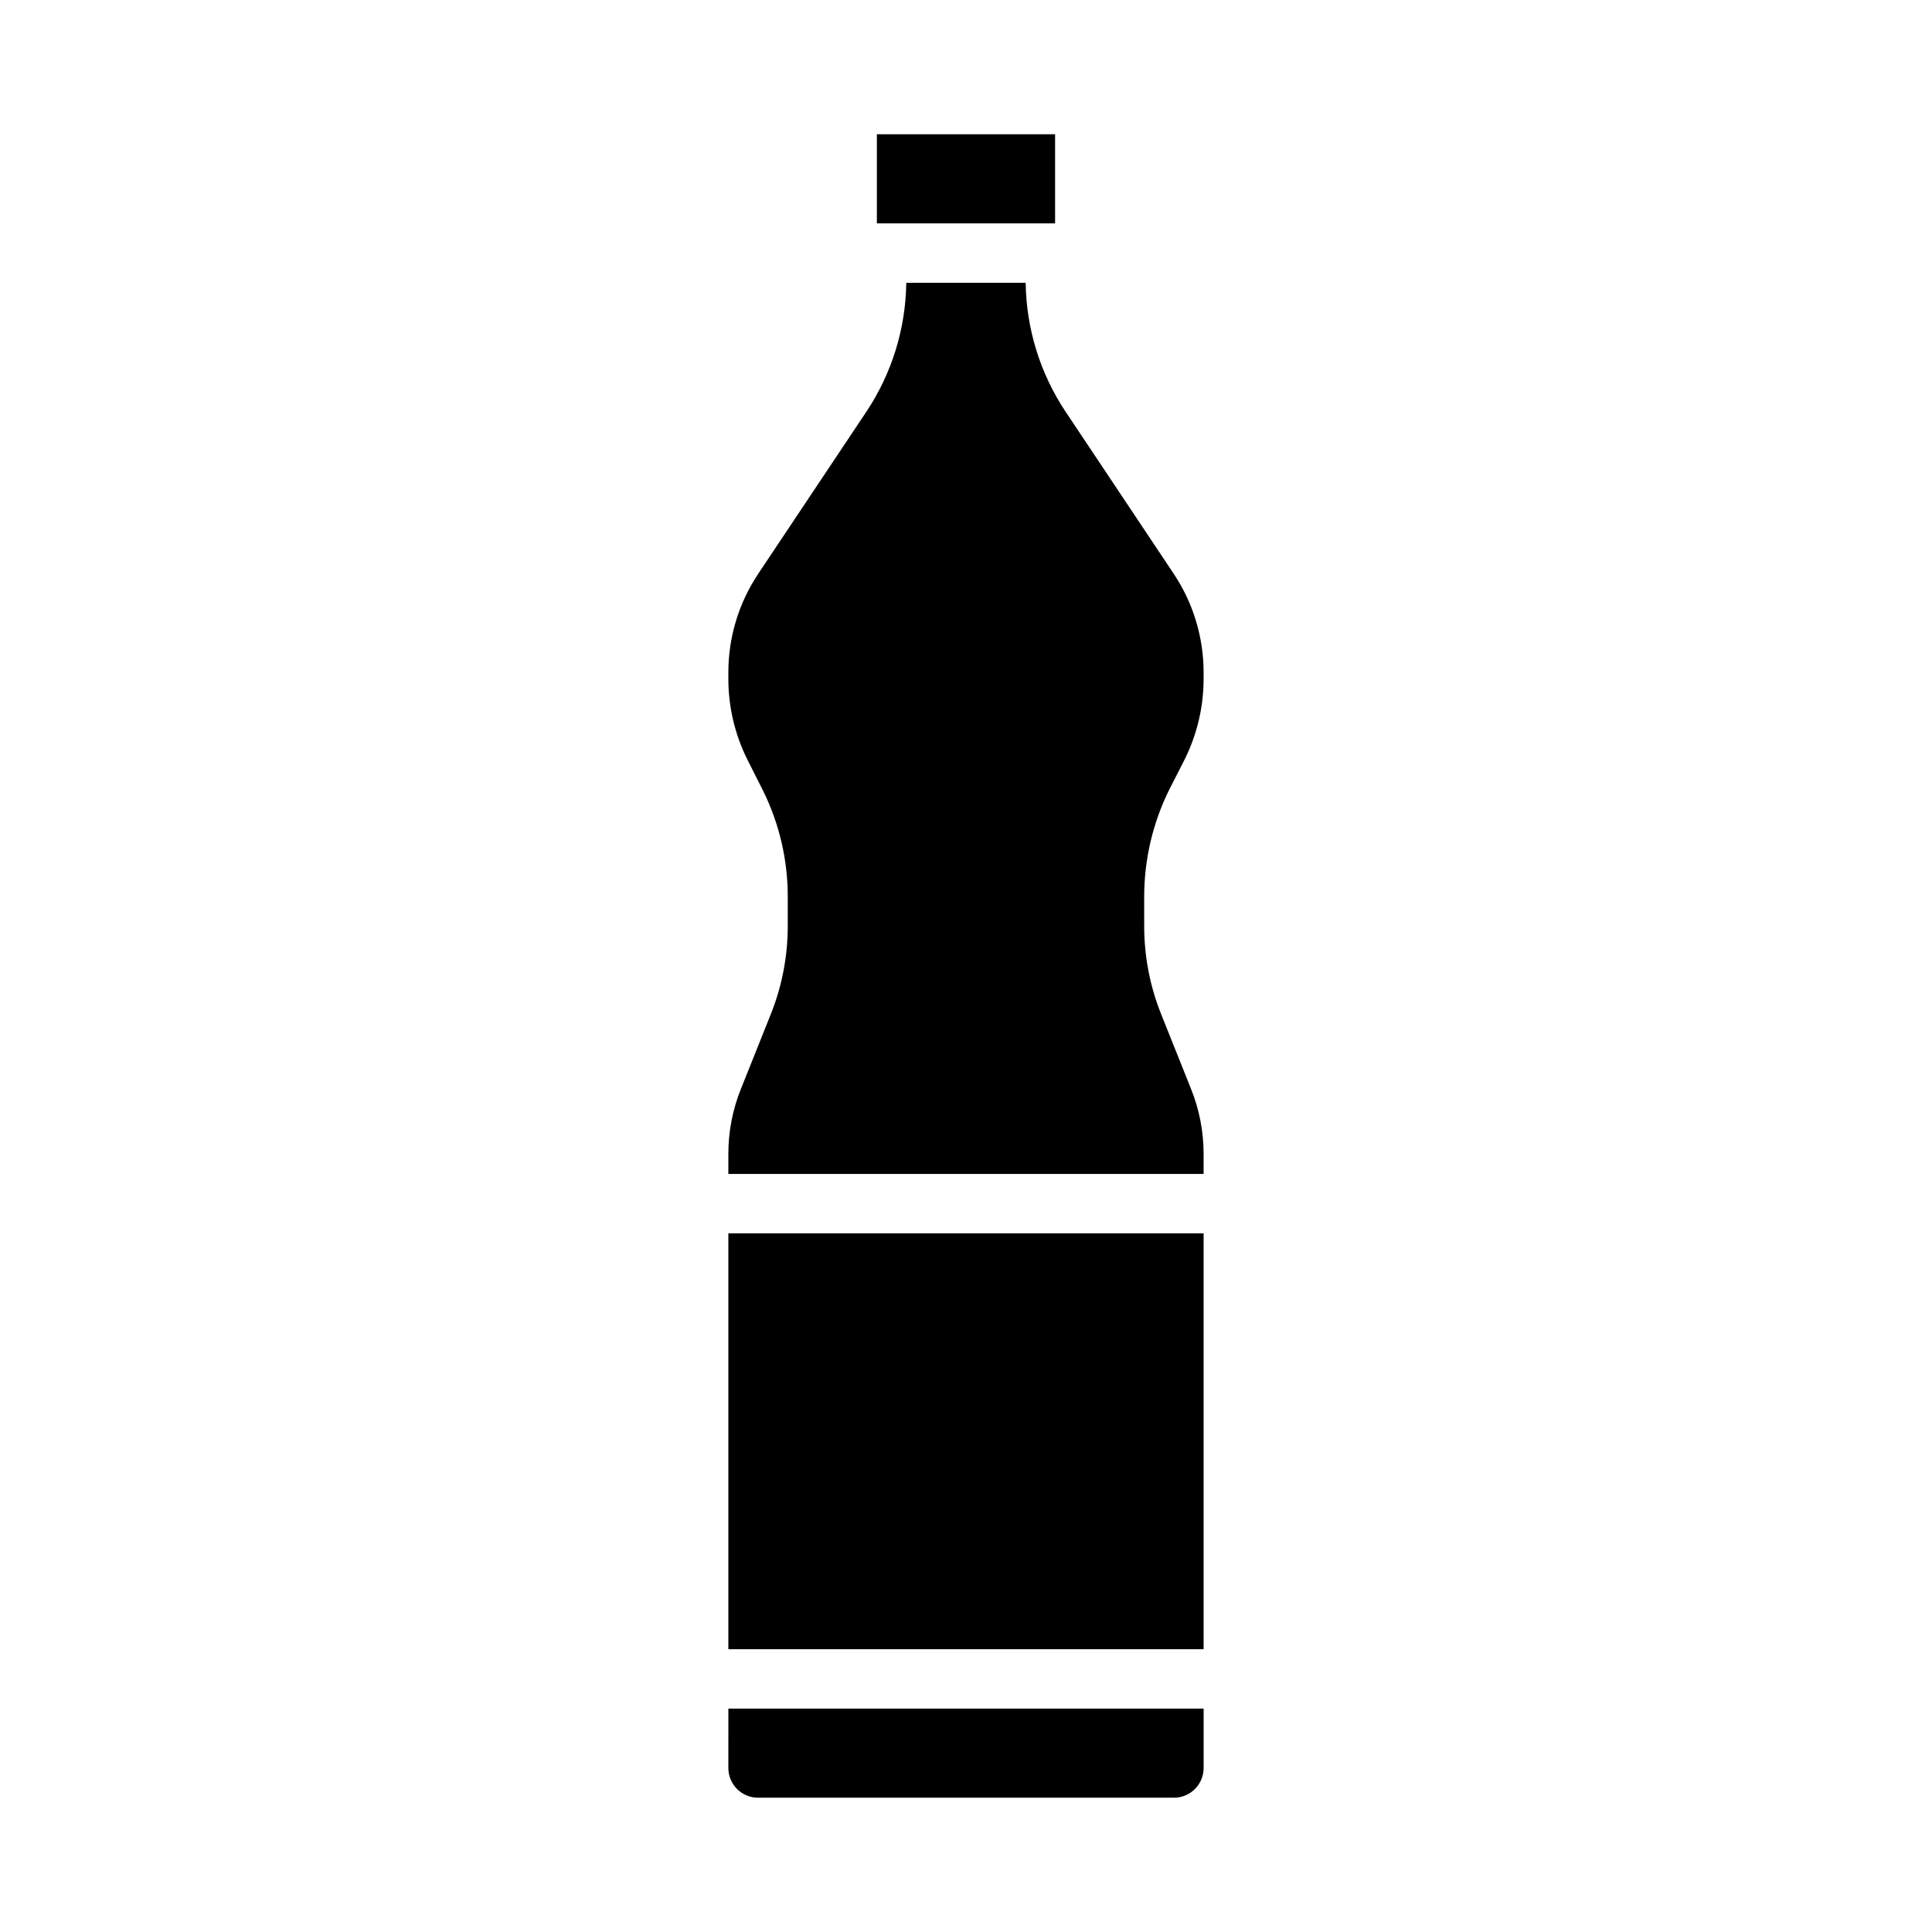 <?xml version="1.0" encoding="UTF-8"?>
<!-- Uploaded to: SVG Repo, www.svgrepo.com, Generator: SVG Repo Mixer Tools -->
<svg fill="#000000" width="800px" height="800px" version="1.1" viewBox="144 144 512 512" xmlns="http://www.w3.org/2000/svg">
 <g>
  <path d="m337.02 470.85h125.95v110.21h-125.95z"/>
  <path d="m376.38 179.58h47.23v23.617h-47.23z"/>
  <path d="m337.02 612.54c0 2.09 0.828 4.09 2.305 5.566s3.477 2.305 5.566 2.305h110.21c2.09 0 4.09-0.828 5.566-2.305 1.477-1.477 2.309-3.477 2.309-5.566v-15.742h-125.95z"/>
  <path d="m426.29 252.95c-6.68-10.098-10.316-21.902-10.473-34.008h-31.645c-0.156 12.105-3.793 23.91-10.469 34.008l-28.734 43.059c-5.188 7.758-7.957 16.883-7.949 26.215v1.812c0.023 7.316 1.719 14.531 4.957 21.094l4.172 8.266c4.34 8.734 6.606 18.352 6.613 28.105v7.871c0.012 8.008-1.512 15.945-4.484 23.379l-7.871 19.68h-0.004c-2.262 5.578-3.41 11.539-3.383 17.555v5.117h125.95v-5.117c0.023-6.016-1.125-11.977-3.387-17.555l-7.871-19.68c-2.977-7.434-4.5-15.371-4.488-23.379v-7.871c0.02-9.777 2.281-19.418 6.613-28.184l4.172-8.188c3.238-6.562 4.934-13.777 4.961-21.094v-1.812c0.004-9.332-2.762-18.457-7.953-26.215z"/>
 </g>
</svg>